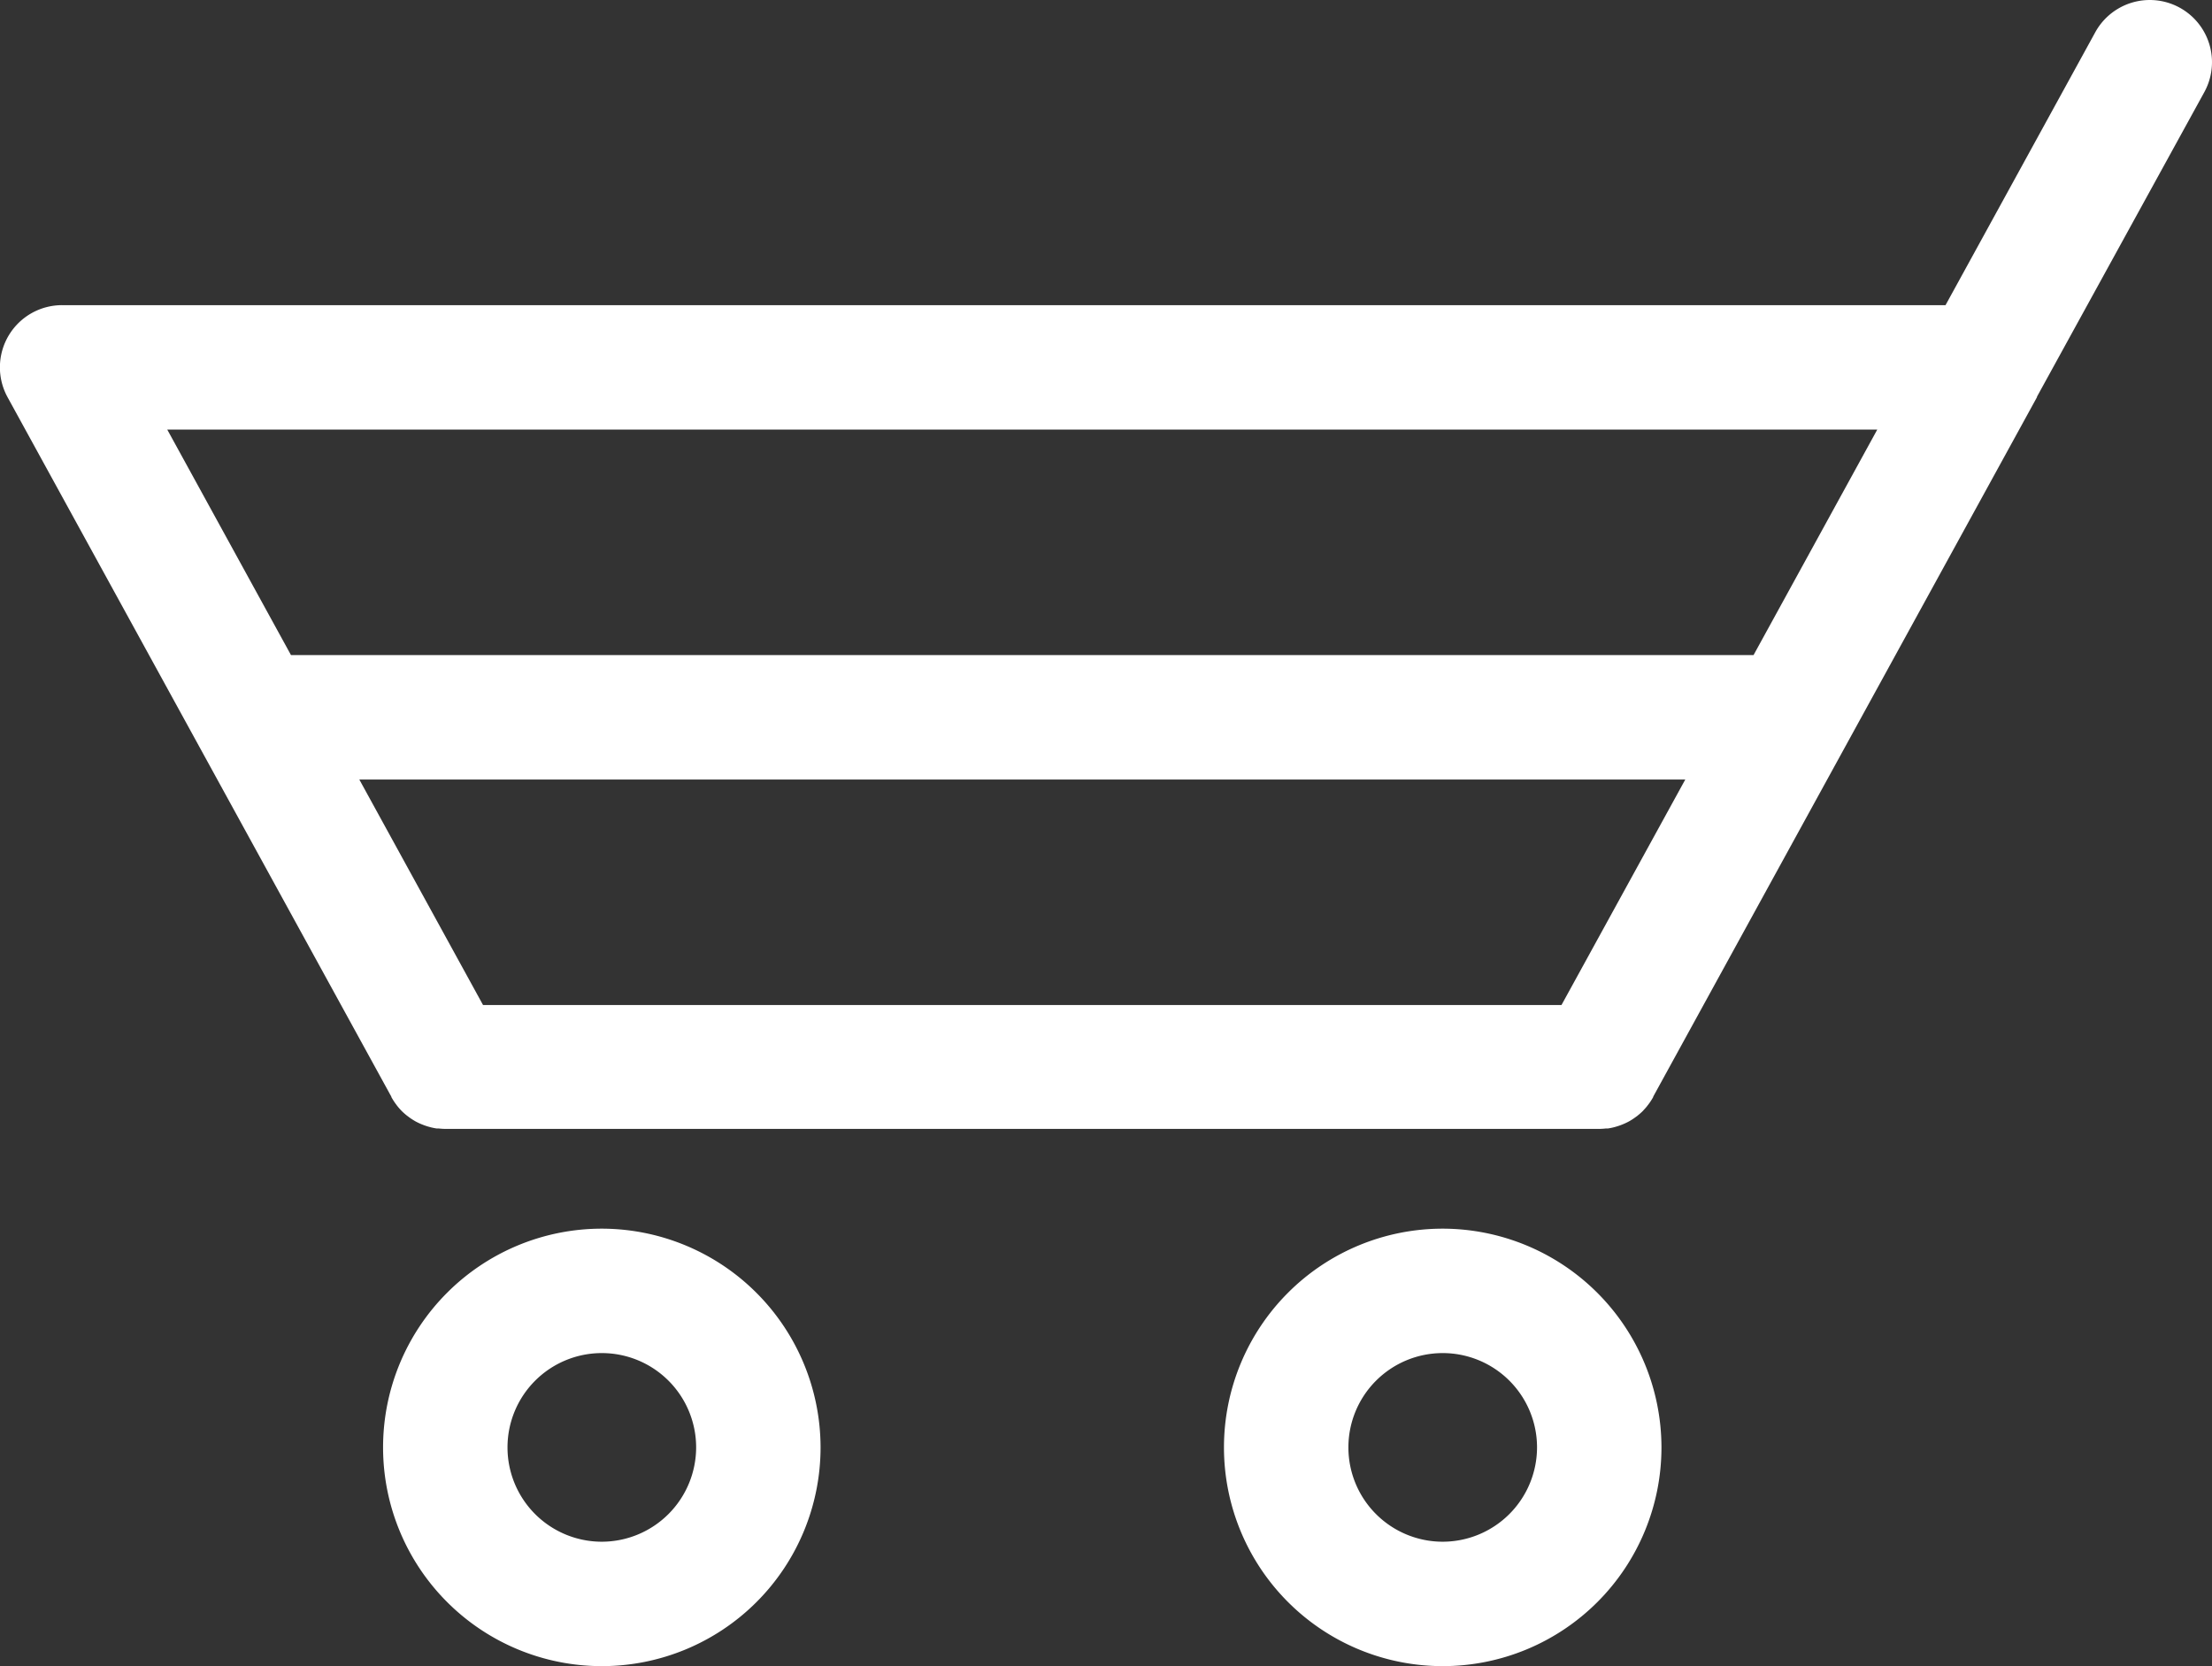 <svg xmlns="http://www.w3.org/2000/svg" width="31.661" height="23.849" viewBox="0 0 31.661 23.849"><rect x="0" y="0" width="31.661" height="23.849" fill="#333333" stroke="none"/><g transform="translate(-799.14 -895.568)"><path d="M830.691,896.887a.89.89,0,1,0-1.561-.857l-2.143,3.906H800.03a.89.89,0,0,0-.781,1.319l5.493,10.012,0,.005h0v0a.912.912,0,0,0,.057.09l.019.026a.858.858,0,0,0,.056.066l.016.017a.914.914,0,0,0,.076.067l.028.021q.031.023.064.043l.025.015a.879.879,0,0,0,.1.047h0a.9.9,0,0,0,.1.034l.026.007q.04.01.081.016l.029,0a.883.883,0,0,0,.1.006h16.506a.886.886,0,0,0,.1-.006l.029,0q.041-.006.081-.016l.026-.007a.919.919,0,0,0,.1-.034h0a.9.9,0,0,0,.1-.047l.025-.015c.022-.013.043-.028.064-.043l.028-.021a.919.919,0,0,0,.076-.067l.016-.018q.03-.031.056-.066l.019-.025a.913.913,0,0,0,.058-.091h0l0-.006,5.493-10.012,0-.007Zm-4.681,4.83-1.771,3.228H803.305l-1.771-3.228Zm-4.52,8.237H806.054l-1.771-3.228h18.979Z" fill="#fff"/><path d="M863.849,1093.086a3.131,3.131,0,1,0,3.131,3.131A3.135,3.135,0,0,0,863.849,1093.086Zm0,4.481a1.35,1.35,0,1,1,1.35-1.35A1.352,1.352,0,0,1,863.849,1097.567Z" transform="translate(-56.095 -179.931)" fill="#fff"/><path d="M999.03,1093.086a3.131,3.131,0,1,0,3.131,3.131A3.135,3.135,0,0,0,999.03,1093.086Zm0,4.481a1.35,1.35,0,1,1,1.35-1.35A1.352,1.352,0,0,1,999.03,1097.567Z" transform="translate(-179.24 -179.931)" fill="#fff"/></g></svg>